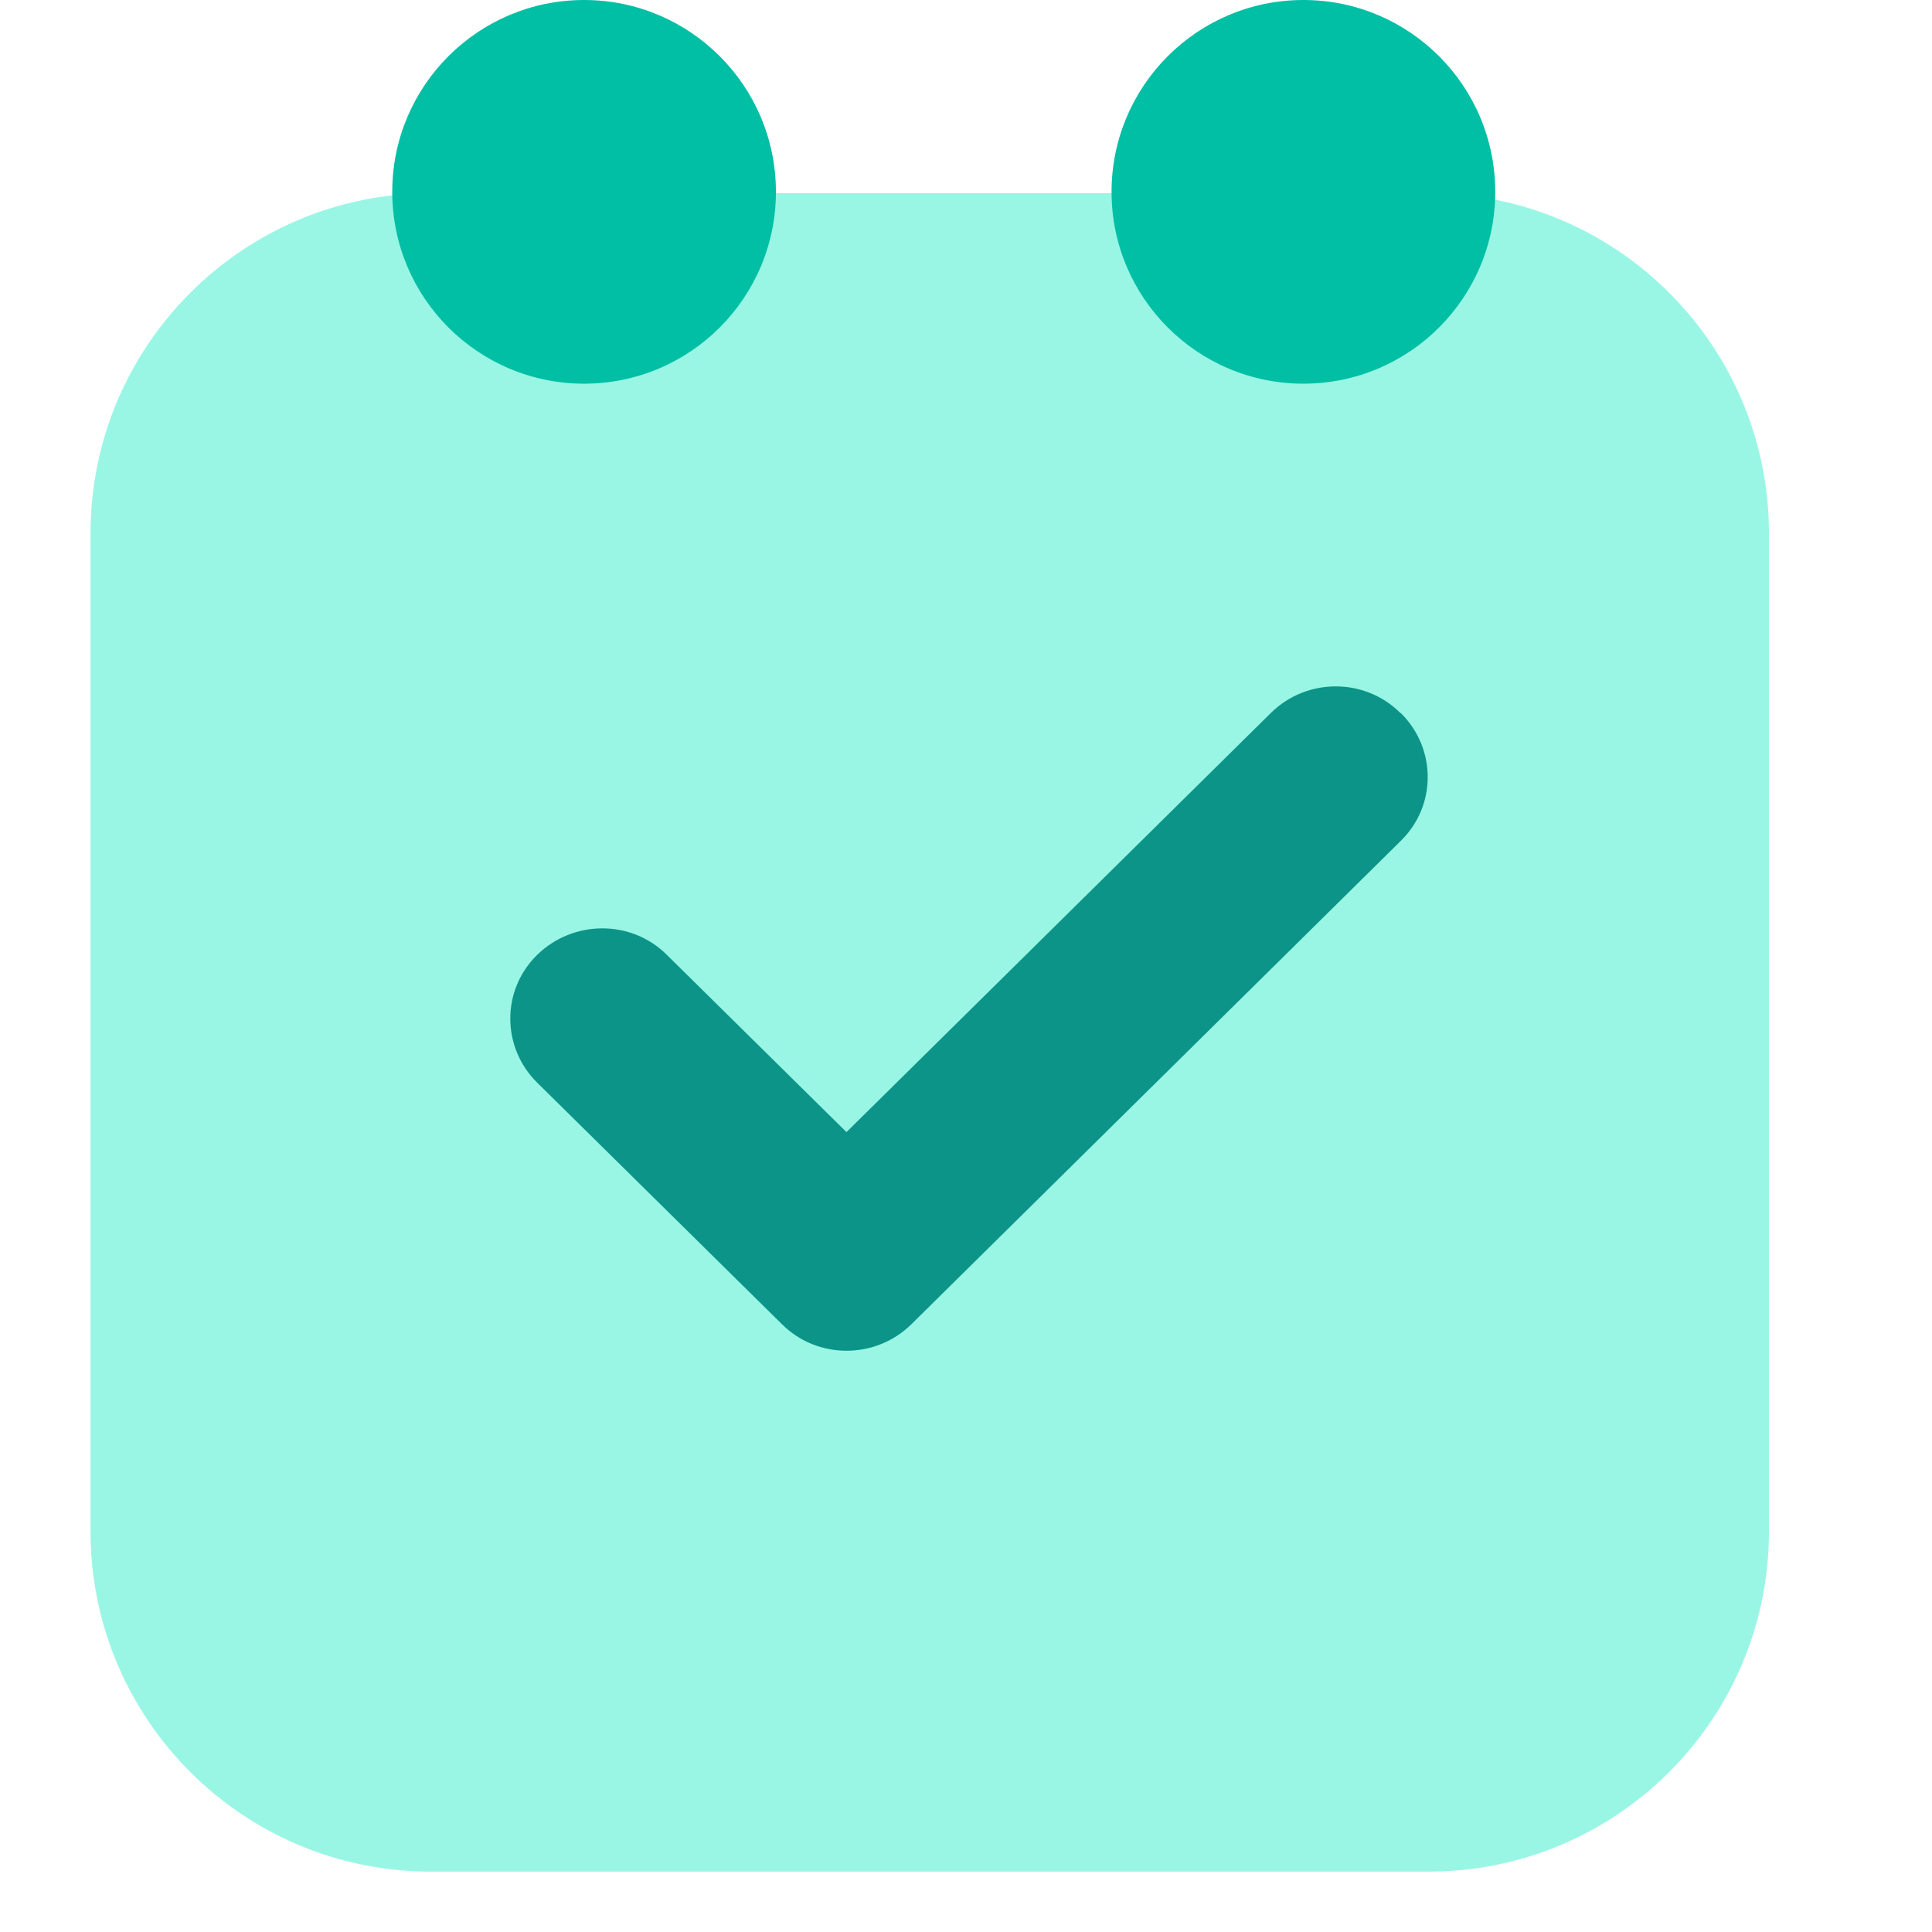 <svg width="44" height="44" viewBox="0 0 44 44" fill="none" xmlns="http://www.w3.org/2000/svg">
<path d="M2.062 12.15C2.062 7.87 5.532 4.4 9.812 4.4H32.537C36.817 4.4 40.287 7.87 40.287 12.15V34.875C40.287 39.155 36.817 42.625 32.537 42.625H9.812C5.532 42.625 2.062 39.155 2.062 34.875V12.15Z" fill="#99F6E4"/>
<path d="M31.901 16.238C32.72 17.046 32.72 18.352 31.901 19.151L20.758 30.157C19.94 30.964 18.616 30.964 17.807 30.157L12.235 24.658C11.417 23.85 11.417 22.544 12.235 21.745C13.053 20.946 14.377 20.938 15.186 21.745L19.278 25.783L28.942 16.238C29.76 15.43 31.083 15.43 31.893 16.238H31.901Z" fill="#0D9488"/>
<circle cx="13.302" cy="4.369" r="4.369" fill="#01BFA5"/>
<ellipse cx="29.684" cy="4.369" rx="4.369" ry="4.369" fill="#01BFA5"/>
</svg>
